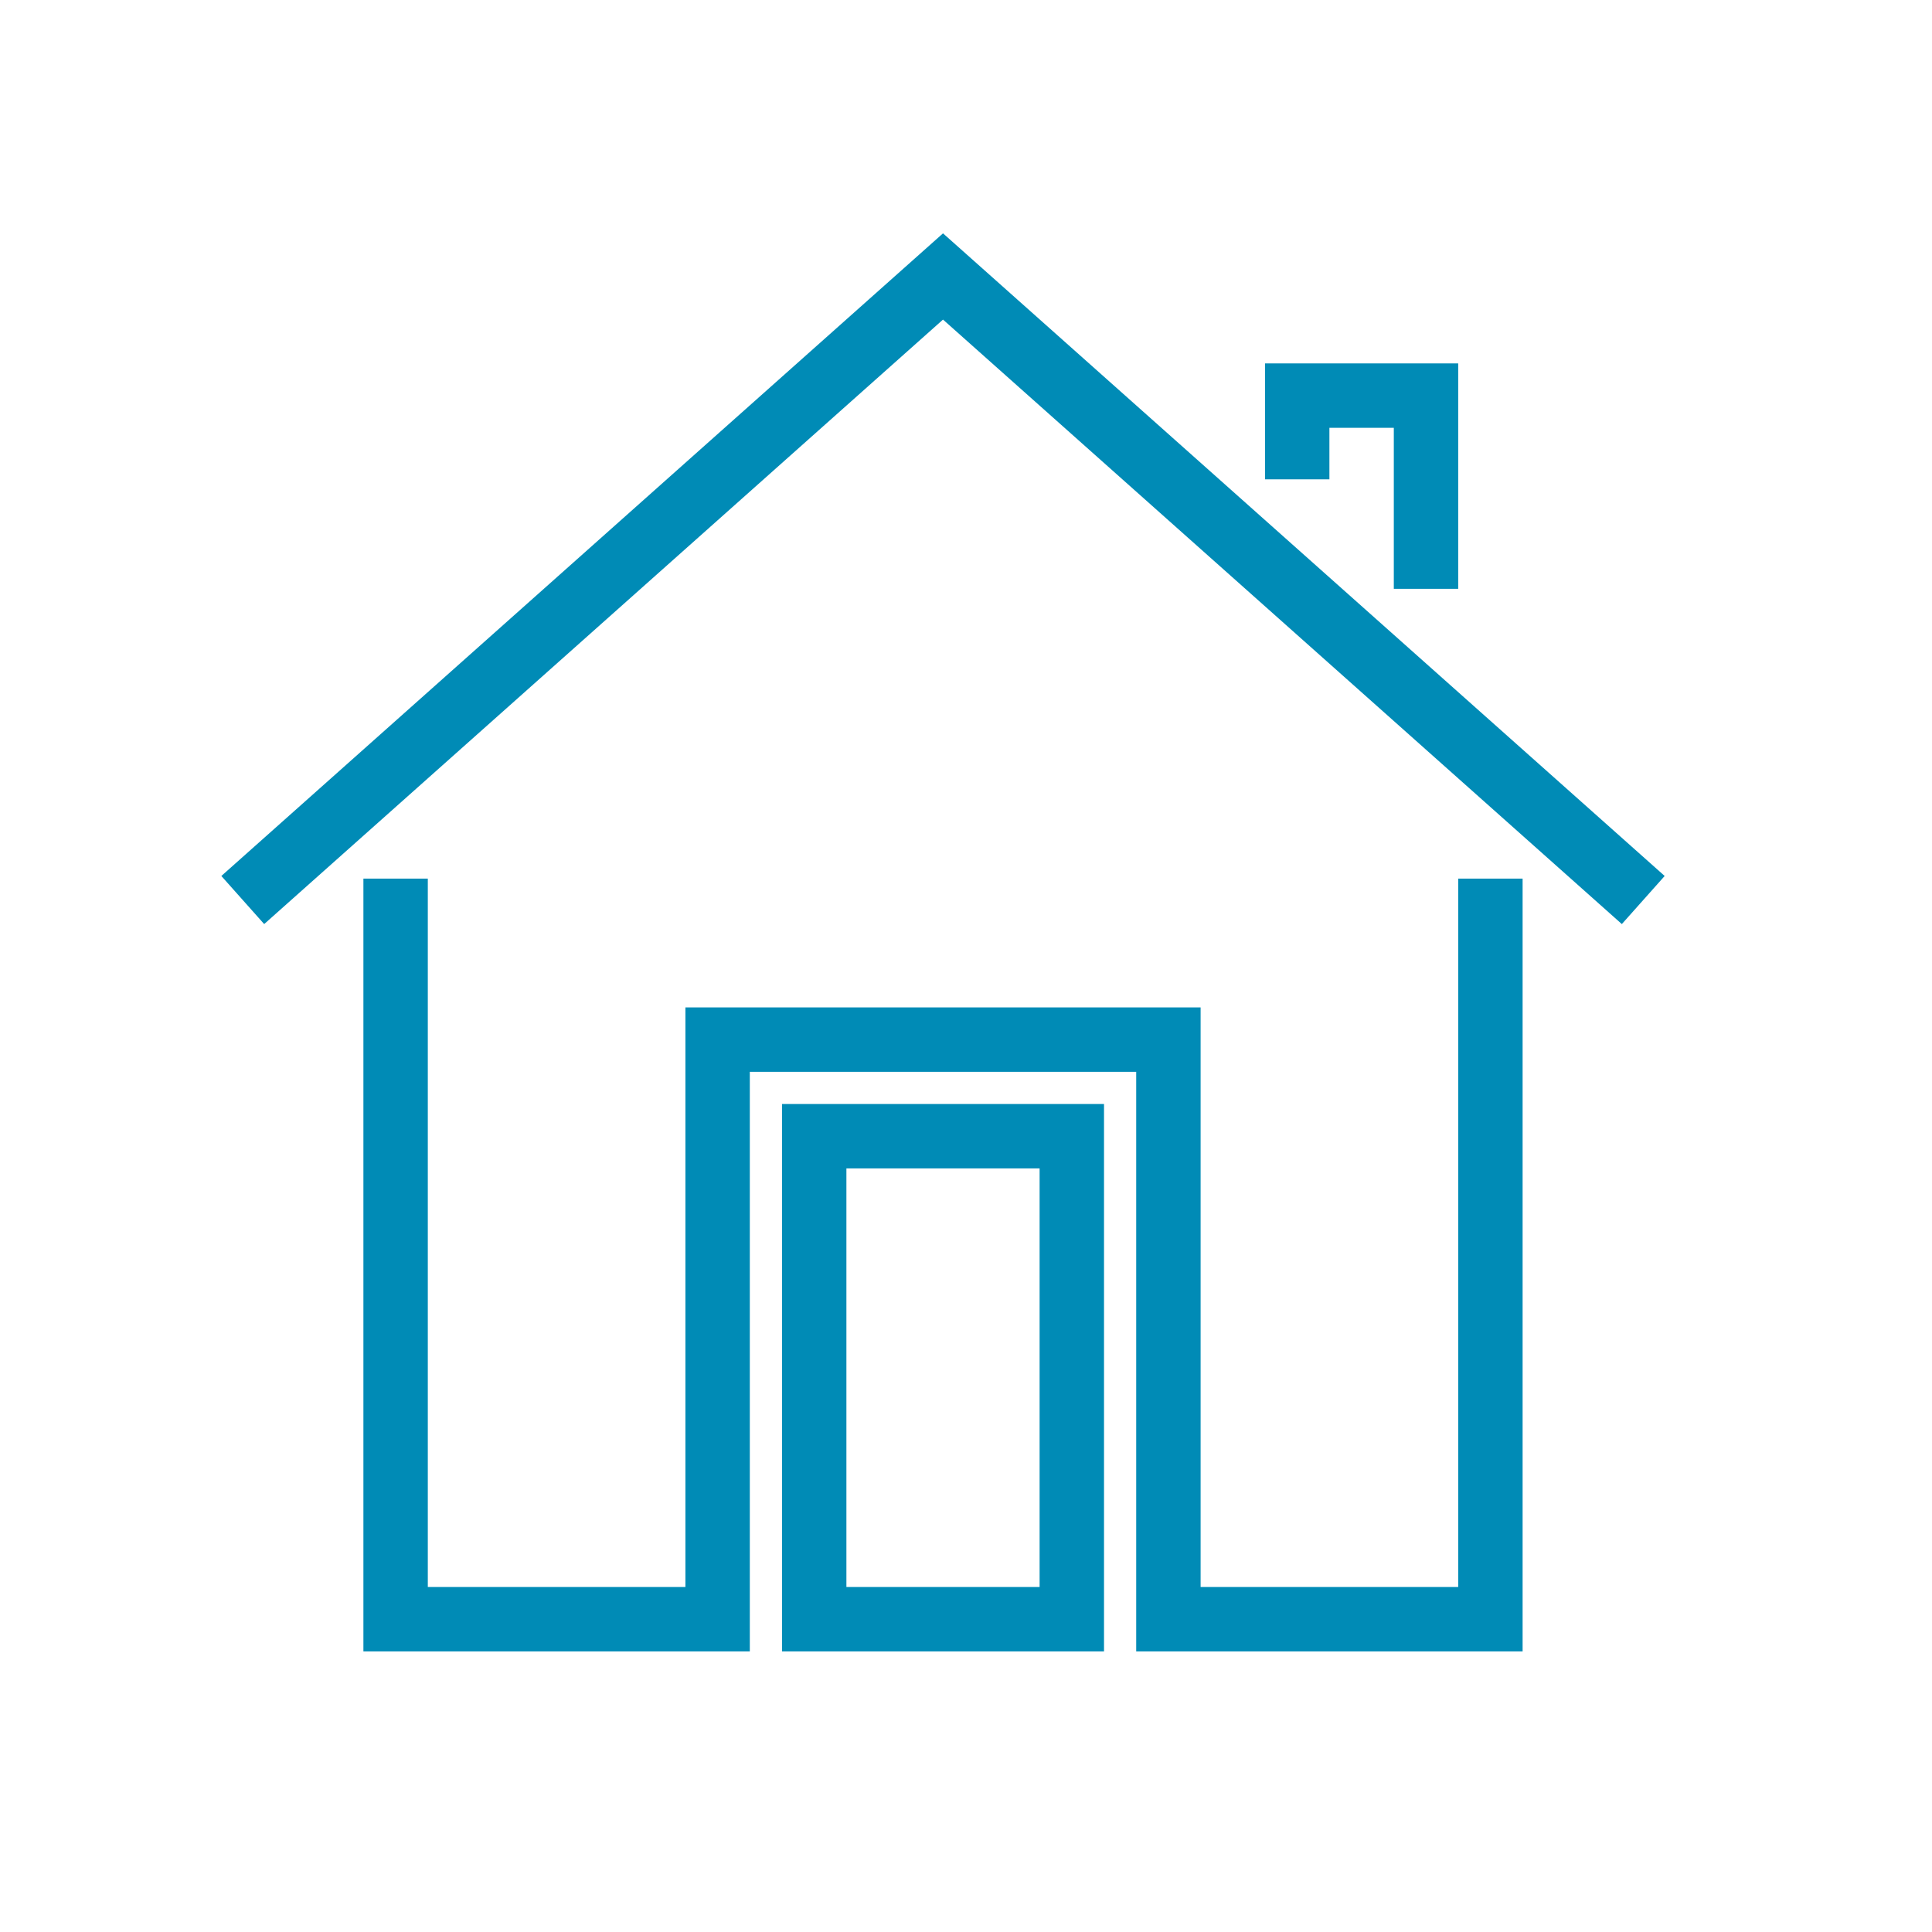 <svg version="1.1" xmlns="http://www.w3.org/2000/svg" xmlns:xlink="http://www.w3.org/1999/xlink" viewBox="0 0 60 60" xml:space="preserve" data-animoptions="{'duration':'1.5', 'repeat':'0', 'repeatDelay':'0.5'}" preserveAspectRatio="xMinYMin meet" style="left: -0.141px; top: 0.422px;"><g class="lievo-setrotation"><g data-svg-origin="30.71429 30" transform="matrix(1,0,0,1,-0.714,-0.714)" style="transform-origin: 0px 0px 0px;" class="lievo-setsharp"><g class="lievo-setflip"><g class="lievo-main">
		

		<g class="lievo-lineicon">
			<rect x="26" y="36" fill="none" stroke="#008bb6" stroke-width="2px" stroke-linecap="square" stroke-miterlimit="10" width="8" height="15" style="" data-svg-origin="26 43.5" transform="matrix(1,0,0,1,0,0)"></rect>
			<polyline fill="none" stroke="#008bb6" stroke-width="2px" stroke-linecap="square" stroke-miterlimit="10" points="47,29 47,51 37,51 37,33 23,33 23,51 13,51 13,29" style=""></polyline>
			<polyline class="lievo-altstroke" fill="none" stroke="#008bb6" stroke-width="2px" stroke-linecap="square" stroke-miterlimit="10" points="41,14.6 41,13 45,13 45,18" style=""></polyline>
			<polyline fill="none" stroke="#008bb6" stroke-width="2px" stroke-linecap="square" stroke-miterlimit="10" points="9,28 30,9.3 51,28" style=""></polyline>
		</g>

		
	<rect x="-19" y="-19" width="4" height="4" fill="none" stroke="#008bb6" style="stroke-width: 2; stroke-linecap: butt; stroke-linejoin: round; opacity: 0;" class="lievo-checkshift lievo-donotdraw lievo-nohoverstroke lievo-nohovercolor" stroke-width="2px"></rect></g></g></g></g>
	
<desc>LivIcons Evolution</desc><defs></defs></svg>